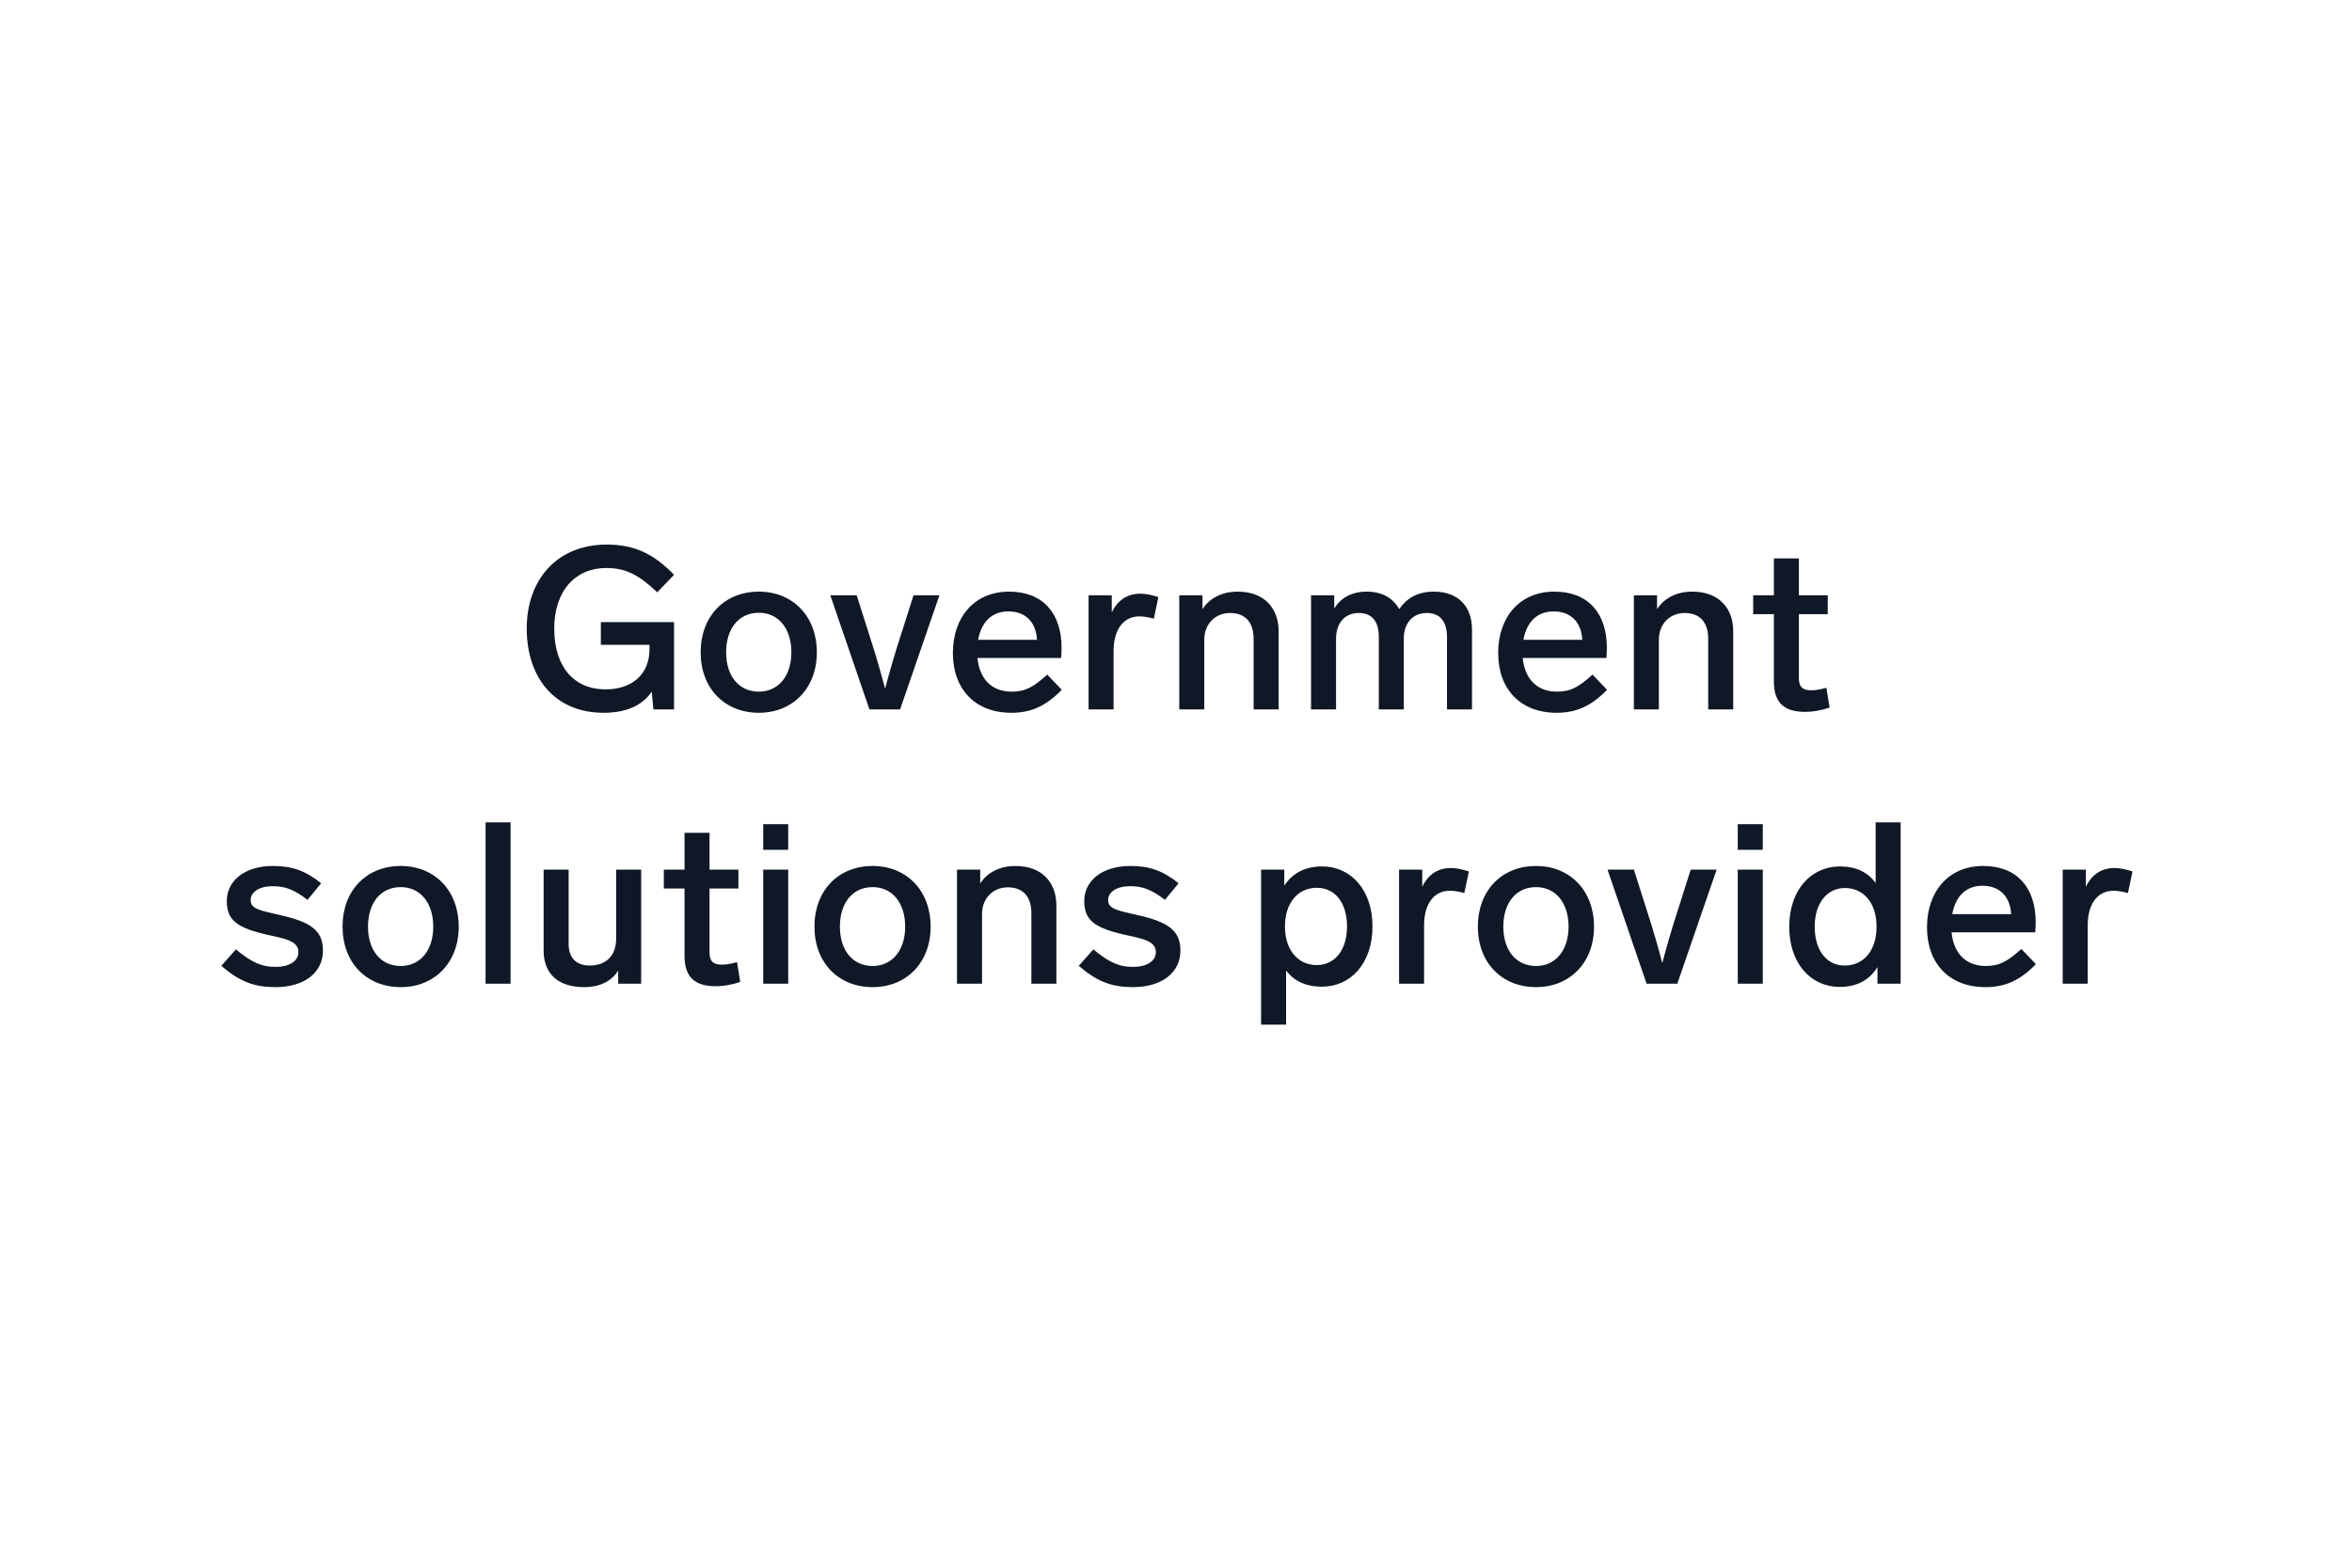 <svg width="600" height="400" viewBox="0 0 600 400" fill="none" xmlns="http://www.w3.org/2000/svg">
<rect width="600" height="400" fill="white"/>
<path d="M153.277 164.528V158.728H171.953V181H166.675L166.269 176.476C163.601 180.362 159.193 181.87 153.973 181.87C141.503 181.87 134.369 172.88 134.369 160.352C134.369 148.056 141.967 138.95 154.785 138.95C161.745 138.95 166.675 141.212 171.953 146.664L167.661 151.13C162.963 146.664 159.599 144.924 154.669 144.924C146.781 144.924 141.387 150.724 141.387 160.41C141.387 170.154 146.433 175.896 154.495 175.896C161.281 175.896 165.689 172.01 165.689 165.63V164.528H153.277ZM193.588 150.956C202.23 150.956 208.378 157.22 208.378 166.442C208.378 175.606 202.23 181.87 193.588 181.87C184.83 181.87 178.74 175.606 178.74 166.442C178.74 157.22 184.83 150.956 193.588 150.956ZM193.588 156.35C188.484 156.35 185.236 160.352 185.236 166.442C185.236 172.474 188.484 176.476 193.588 176.476C198.576 176.476 201.882 172.474 201.882 166.442C201.882 160.352 198.576 156.35 193.588 156.35ZM233.042 151.884H239.654L229.62 181H221.79L211.814 151.884H218.542L221.732 161.918C223.472 167.254 224.748 171.778 225.792 175.722C226.836 171.778 228.112 167.254 229.852 161.918L233.042 151.884ZM267.152 172.126L270.864 176.012C266.572 180.42 262.686 181.87 257.988 181.87C248.766 181.87 243.082 175.838 243.082 166.616C243.082 157.51 248.534 150.956 257.408 150.956C266.05 150.956 270.806 156.466 270.806 165.282C270.806 166.036 270.748 167.312 270.69 167.892H249.346C249.81 172.648 252.478 176.476 258.104 176.476C261.642 176.476 263.672 175.258 267.152 172.126ZM257.234 156.002C252.942 156.002 250.332 158.786 249.52 163.252H264.542C264.31 158.844 261.7 156.002 257.234 156.002ZM290.922 151.478C292.546 151.478 293.996 151.884 295.504 152.348L294.344 157.858C292.836 157.452 291.676 157.278 290.632 157.278C286.688 157.278 284.078 160.526 284.078 166.094V181H277.698V151.884H283.614V156.234C285.006 153.392 287.326 151.478 290.922 151.478ZM315.74 150.956C322.642 150.956 326.18 155.306 326.18 161.048V181H319.8V163.02C319.8 158.728 317.654 156.408 313.768 156.408C309.998 156.408 307.214 159.25 307.214 163.194V181H300.834V151.884H306.75V155.422C308.606 152.58 311.738 150.956 315.74 150.956ZM365.769 150.956C372.149 150.956 375.513 154.9 375.513 160.642V181H369.133V162.556C369.133 158.844 367.567 156.408 363.971 156.408C360.259 156.408 358.113 159.192 358.113 162.904V181H351.733V162.556C351.733 158.844 350.283 156.408 346.571 156.408C343.033 156.408 340.829 159.076 340.829 162.904V181H334.449V151.884H340.365V155.248C341.989 152.638 344.657 150.956 348.717 150.956C352.661 150.956 355.445 152.696 356.953 155.422C358.693 152.812 361.477 150.956 365.769 150.956ZM406.256 172.126L409.968 176.012C405.676 180.42 401.79 181.87 397.092 181.87C387.87 181.87 382.186 175.838 382.186 166.616C382.186 157.51 387.638 150.956 396.512 150.956C405.154 150.956 409.91 156.466 409.91 165.282C409.91 166.036 409.852 167.312 409.794 167.892H388.45C388.914 172.648 391.582 176.476 397.208 176.476C400.746 176.476 402.776 175.258 406.256 172.126ZM396.338 156.002C392.046 156.002 389.436 158.786 388.624 163.252H403.646C403.414 158.844 400.804 156.002 396.338 156.002ZM431.708 150.956C438.61 150.956 442.148 155.306 442.148 161.048V181H435.768V163.02C435.768 158.728 433.622 156.408 429.736 156.408C425.966 156.408 423.182 159.25 423.182 163.194V181H416.802V151.884H422.718V155.422C424.574 152.58 427.706 150.956 431.708 150.956ZM465.919 175.49L466.731 180.536C464.353 181.348 462.265 181.638 460.467 181.638C454.667 181.638 452.521 178.854 452.521 173.808V156.698H447.243V151.884H452.521V142.488H458.901V151.884H466.267V156.698H458.901V173.054C458.901 175.316 459.887 176.128 462.033 176.128C463.019 176.128 464.005 176.012 465.919 175.49ZM69.631 220.956C74.445 220.956 77.867 222.116 81.927 225.364L78.447 229.598C74.793 226.814 72.589 226.118 69.515 226.118C66.093 226.118 63.947 227.626 63.947 229.656C63.947 231.86 66.093 232.266 71.197 233.426C79.027 235.166 82.391 237.254 82.391 242.532C82.391 248.042 77.809 251.87 70.269 251.87C64.991 251.87 61.163 250.536 56.465 246.418L60.177 242.242C64.469 245.78 66.905 246.708 70.385 246.708C73.633 246.708 76.127 245.316 76.127 242.938C76.127 240.154 72.879 239.516 68.529 238.588C60.525 236.79 57.857 234.876 57.857 229.888C57.857 224.842 62.265 220.956 69.631 220.956ZM102.231 220.956C110.873 220.956 117.021 227.22 117.021 236.442C117.021 245.606 110.873 251.87 102.231 251.87C93.473 251.87 87.383 245.606 87.383 236.442C87.383 227.22 93.473 220.956 102.231 220.956ZM102.231 226.35C97.127 226.35 93.879 230.352 93.879 236.442C93.879 242.474 97.127 246.476 102.231 246.476C107.219 246.476 110.525 242.474 110.525 236.442C110.525 230.352 107.219 226.35 102.231 226.35ZM130.251 209.82V251H123.871V209.82H130.251ZM157.18 221.884H163.56V251H157.702V247.636C156.136 250.188 153.236 251.87 149.06 251.87C141.694 251.87 138.678 247.81 138.678 242.532V221.884H145.058V240.792C145.058 244.272 146.856 246.36 150.452 246.36C154.338 246.36 157.18 244.098 157.18 239.516V221.884ZM188.021 245.49L188.833 250.536C186.455 251.348 184.367 251.638 182.569 251.638C176.769 251.638 174.623 248.854 174.623 243.808V226.698H169.345V221.884H174.623V212.488H181.003V221.884H188.369V226.698H181.003V243.054C181.003 245.316 181.989 246.128 184.135 246.128C185.121 246.128 186.107 246.012 188.021 245.49ZM201.074 210.284V216.838H194.694V210.284H201.074ZM201.074 221.884V251H194.694V221.884H201.074ZM222.615 220.956C231.257 220.956 237.405 227.22 237.405 236.442C237.405 245.606 231.257 251.87 222.615 251.87C213.857 251.87 207.767 245.606 207.767 236.442C207.767 227.22 213.857 220.956 222.615 220.956ZM222.615 226.35C217.511 226.35 214.263 230.352 214.263 236.442C214.263 242.474 217.511 246.476 222.615 246.476C227.603 246.476 230.909 242.474 230.909 236.442C230.909 230.352 227.603 226.35 222.615 226.35ZM259.045 220.956C265.947 220.956 269.485 225.306 269.485 231.048V251H263.105V233.02C263.105 228.728 260.959 226.408 257.073 226.408C253.303 226.408 250.519 229.25 250.519 233.194V251H244.139V221.884H250.055V225.422C251.911 222.58 255.043 220.956 259.045 220.956ZM288.368 220.956C293.182 220.956 296.604 222.116 300.664 225.364L297.184 229.598C293.53 226.814 291.326 226.118 288.252 226.118C284.83 226.118 282.684 227.626 282.684 229.656C282.684 231.86 284.83 232.266 289.934 233.426C297.764 235.166 301.128 237.254 301.128 242.532C301.128 248.042 296.546 251.87 289.006 251.87C283.728 251.87 279.9 250.536 275.202 246.418L278.914 242.242C283.206 245.78 285.642 246.708 289.122 246.708C292.37 246.708 294.864 245.316 294.864 242.938C294.864 240.154 291.616 239.516 287.266 238.588C279.262 236.79 276.594 234.876 276.594 229.888C276.594 224.842 281.002 220.956 288.368 220.956ZM337.249 221.072C344.673 221.072 350.125 227.104 350.125 236.384C350.125 245.78 344.615 251.754 337.191 251.754C333.073 251.754 330.057 250.246 328.085 247.636V261.44H321.705V221.884H327.621V226.002C329.593 222.928 332.783 221.072 337.249 221.072ZM335.915 246.244C340.497 246.244 343.629 242.416 343.629 236.384C343.629 230.468 340.671 226.524 335.915 226.524C331.217 226.524 327.795 230.236 327.795 236.384C327.795 242.648 331.333 246.244 335.915 246.244ZM370.13 221.478C371.754 221.478 373.204 221.884 374.712 222.348L373.552 227.858C372.044 227.452 370.884 227.278 369.84 227.278C365.896 227.278 363.286 230.526 363.286 236.094V251H356.906V221.884H362.822V226.234C364.214 223.392 366.534 221.478 370.13 221.478ZM391.851 220.956C400.493 220.956 406.641 227.22 406.641 236.442C406.641 245.606 400.493 251.87 391.851 251.87C383.093 251.87 377.003 245.606 377.003 236.442C377.003 227.22 383.093 220.956 391.851 220.956ZM391.851 226.35C386.747 226.35 383.499 230.352 383.499 236.442C383.499 242.474 386.747 246.476 391.851 246.476C396.839 246.476 400.145 242.474 400.145 236.442C400.145 230.352 396.839 226.35 391.851 226.35ZM431.305 221.884H437.917L427.883 251H420.053L410.077 221.884H416.805L419.995 231.918C421.735 237.254 423.011 241.778 424.055 245.722C425.099 241.778 426.375 237.254 428.115 231.918L431.305 221.884ZM449.688 210.284V216.838H443.308V210.284H449.688ZM449.688 221.884V251H443.308V221.884H449.688ZM478.479 209.82H484.859V251H478.943V246.766C476.971 249.956 473.839 251.812 469.315 251.812C461.891 251.812 456.439 245.78 456.439 236.442C456.439 227.104 462.007 221.072 469.373 221.072C473.549 221.072 476.507 222.58 478.479 225.306V209.82ZM470.591 246.36C475.347 246.36 478.711 242.648 478.711 236.442C478.711 230.178 475.231 226.582 470.649 226.582C466.067 226.582 462.935 230.468 462.935 236.442C462.935 242.416 465.893 246.36 470.591 246.36ZM515.652 242.126L519.364 246.012C515.072 250.42 511.186 251.87 506.488 251.87C497.266 251.87 491.582 245.838 491.582 236.616C491.582 227.51 497.034 220.956 505.908 220.956C514.55 220.956 519.306 226.466 519.306 235.282C519.306 236.036 519.248 237.312 519.19 237.892H497.846C498.31 242.648 500.978 246.476 506.604 246.476C510.142 246.476 512.172 245.258 515.652 242.126ZM505.734 226.002C501.442 226.002 498.832 228.786 498.02 233.252H513.042C512.81 228.844 510.2 226.002 505.734 226.002ZM539.422 221.478C541.046 221.478 542.496 221.884 544.004 222.348L542.844 227.858C541.336 227.452 540.176 227.278 539.132 227.278C535.188 227.278 532.578 230.526 532.578 236.094V251H526.198V221.884H532.114V226.234C533.506 223.392 535.826 221.478 539.422 221.478Z" fill="#101827"/>
</svg>
